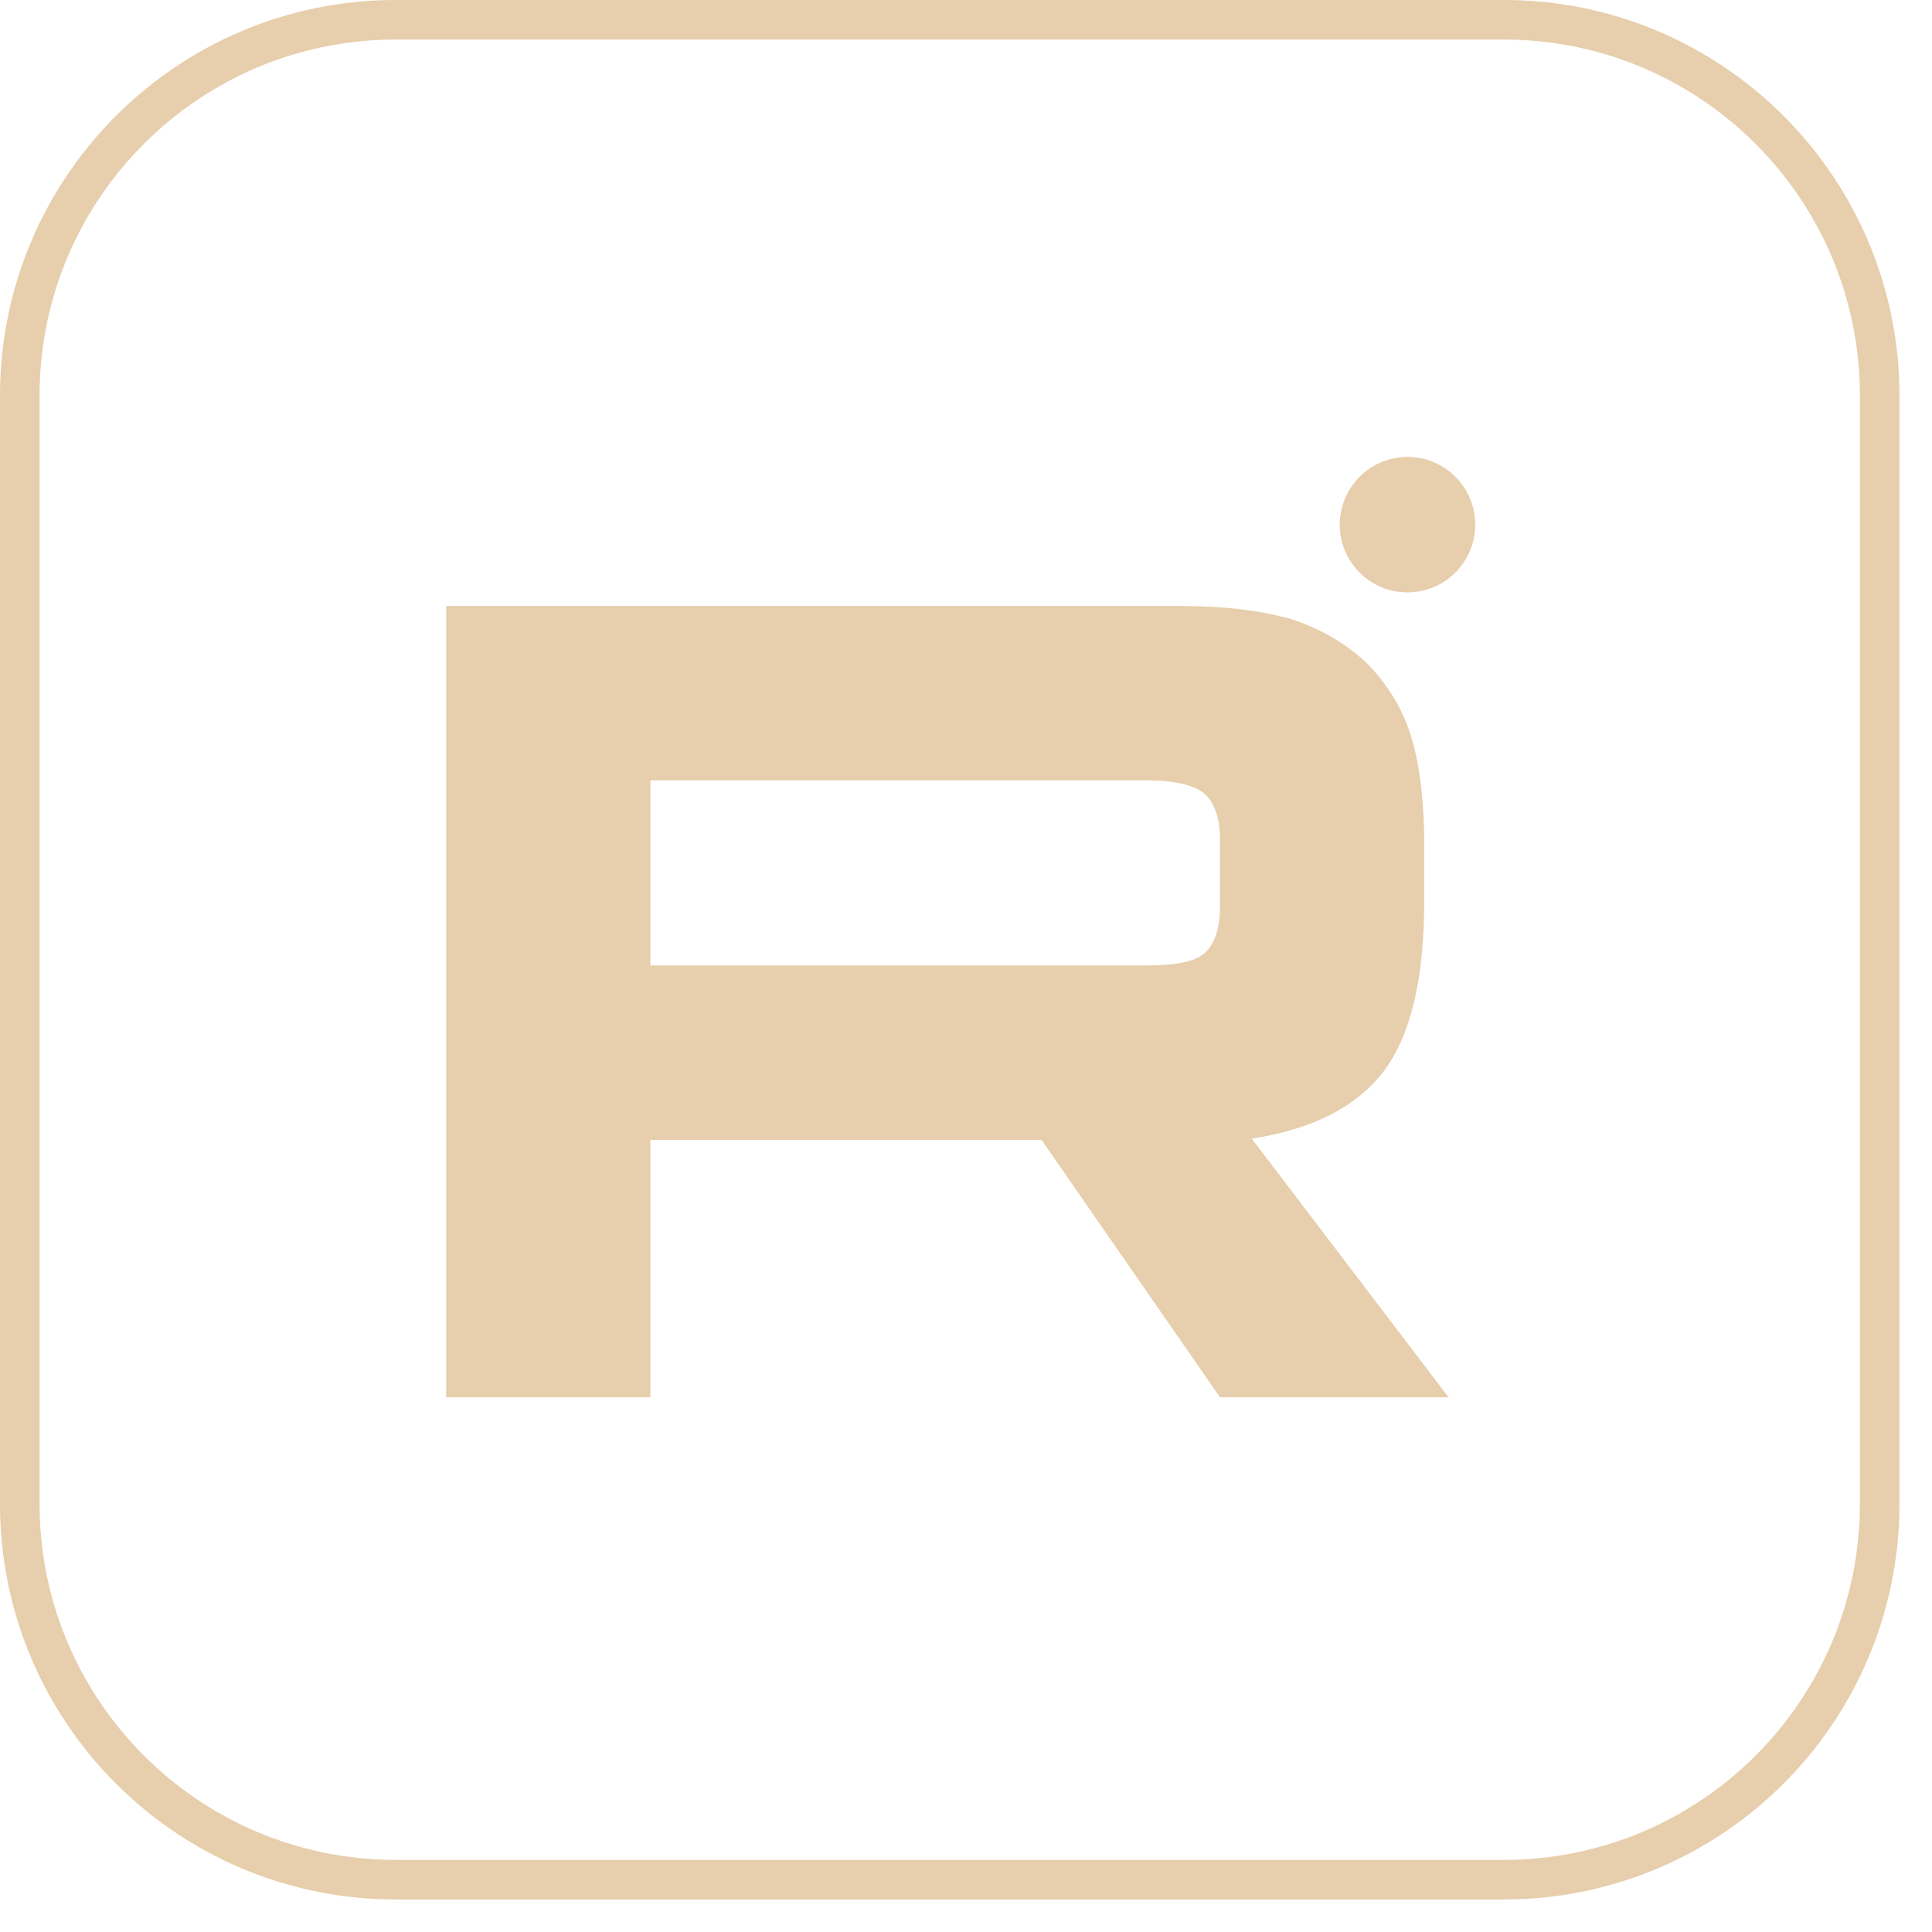 <?xml version="1.0" encoding="UTF-8"?> <svg xmlns="http://www.w3.org/2000/svg" width="52" height="52" viewBox="0 0 52 52" fill="none"><path d="M10.651 0.532H40.474C46.062 0.532 50.592 5.063 50.592 10.651V40.474C50.592 46.062 46.062 50.592 40.474 50.592H10.651C5.063 50.592 0.532 46.062 0.532 40.474V10.651C0.532 5.063 5.063 0.532 10.651 0.532Z" stroke="#E7CEAC" stroke-width="1.065"></path><path d="M31.751 16.31H12.01V37.609H17.505V30.68H28.033L32.837 37.609H38.989L33.692 30.648C35.337 30.392 36.522 29.785 37.246 28.828C37.969 27.87 38.331 26.337 38.331 24.293V22.696C38.331 21.483 38.2 20.525 37.969 19.79C37.739 19.056 37.344 18.417 36.785 17.843C36.193 17.3 35.535 16.916 34.745 16.661C33.955 16.438 32.968 16.31 31.751 16.31ZM30.863 25.986H17.505V21.004H30.863C31.619 21.004 32.146 21.131 32.409 21.355C32.672 21.578 32.837 21.994 32.837 22.601V24.389C32.837 25.027 32.672 25.442 32.409 25.666C32.146 25.889 31.62 25.985 30.863 25.985V25.986Z" fill="#E7CEAC"></path><path d="M37.883 15.944C38.889 15.944 39.705 15.128 39.705 14.121C39.705 13.114 38.889 12.298 37.883 12.298C36.876 12.298 36.06 13.114 36.06 14.121C36.06 15.128 36.876 15.944 37.883 15.944Z" fill="#E7CEAC"></path></svg> 